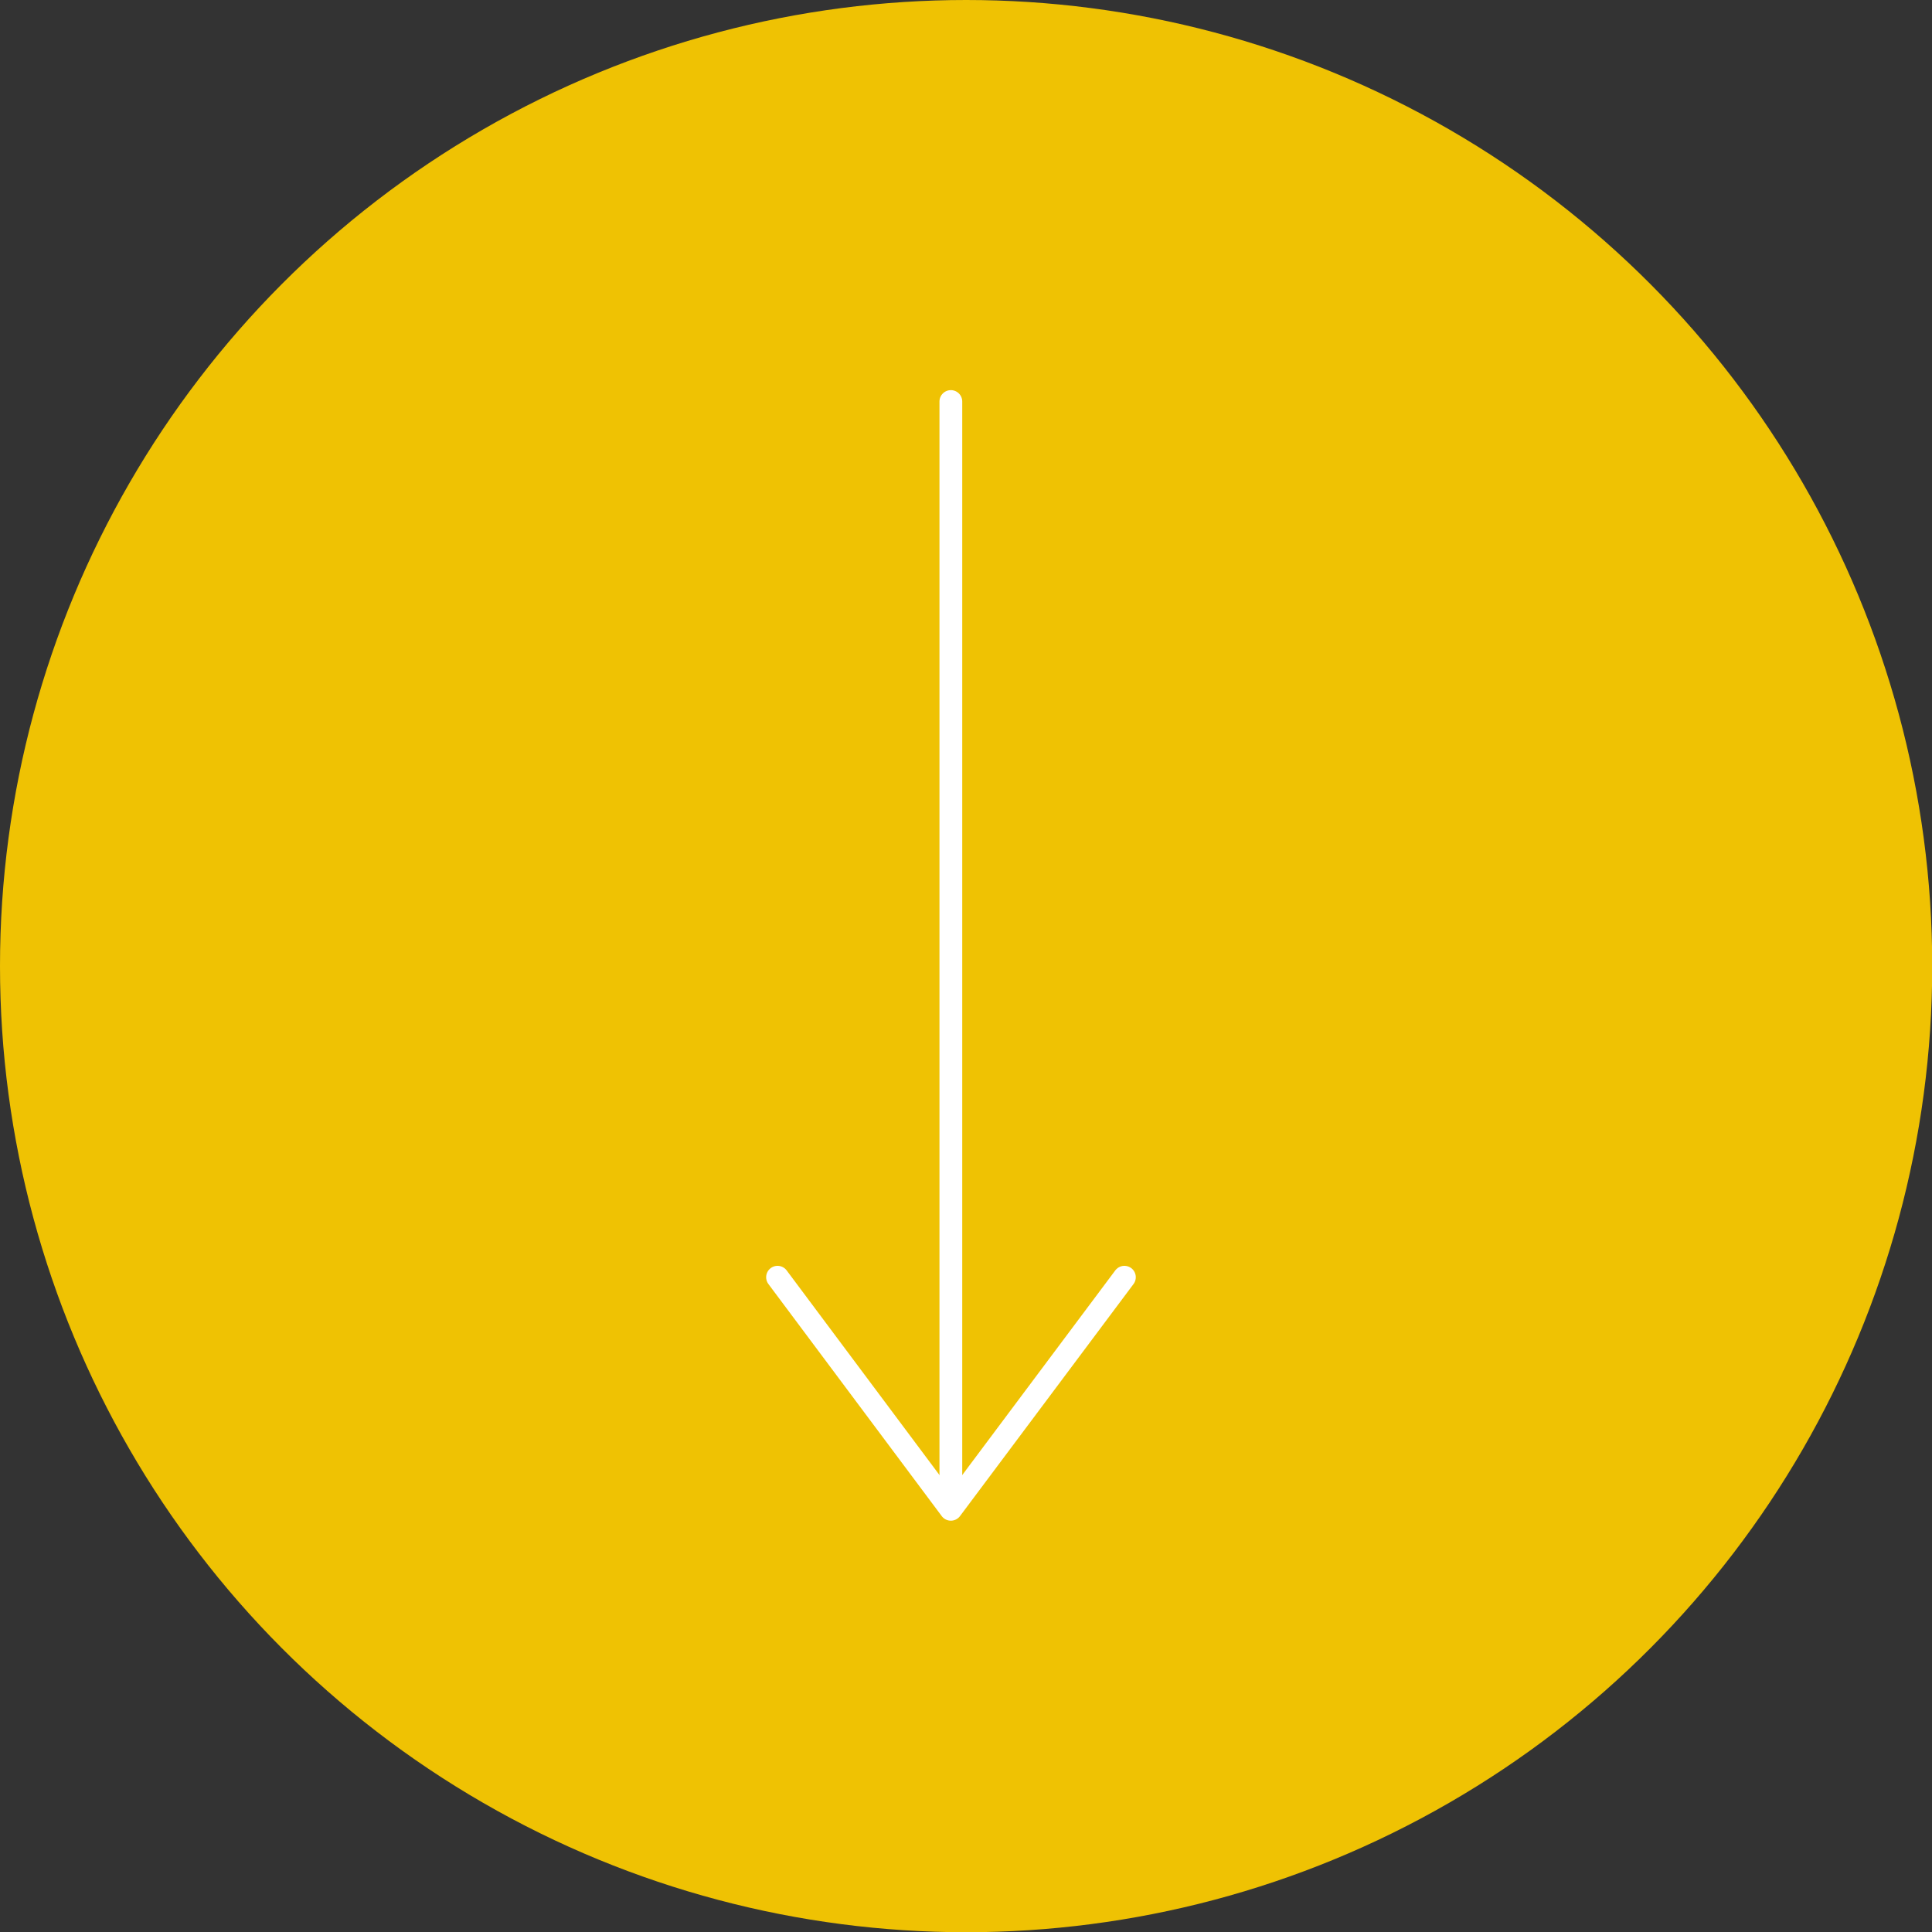 <?xml version="1.0" encoding="UTF-8"?>
<svg id="Calque_2" xmlns="http://www.w3.org/2000/svg" viewBox="0 0 84.83 84.83">
  <rect x="0" y="0" width="84.83" height="84.83" fill="#333333" stroke="none"/>
  <defs>
    <style>
      .cls-1 {
        fill: #efc203;
      }

      .cls-2 {
        fill: none;
        stroke: #fff;
        stroke-linecap: round;
        stroke-linejoin: round;
      }
    </style>
  </defs>
  <g id="produits">
    <g>
      <circle class="cls-1" cx="42.42" cy="42.42" r="42.42"/>
      <g>
        <line class="cls-2" x1="41.75" y1="65.7" x2="41.75" y2="17.63"/>
        <polyline class="cls-2" points="34.14 56.08 41.75 66.27 49.37 56.08"/>
      </g>
    </g>
  </g>
</svg>